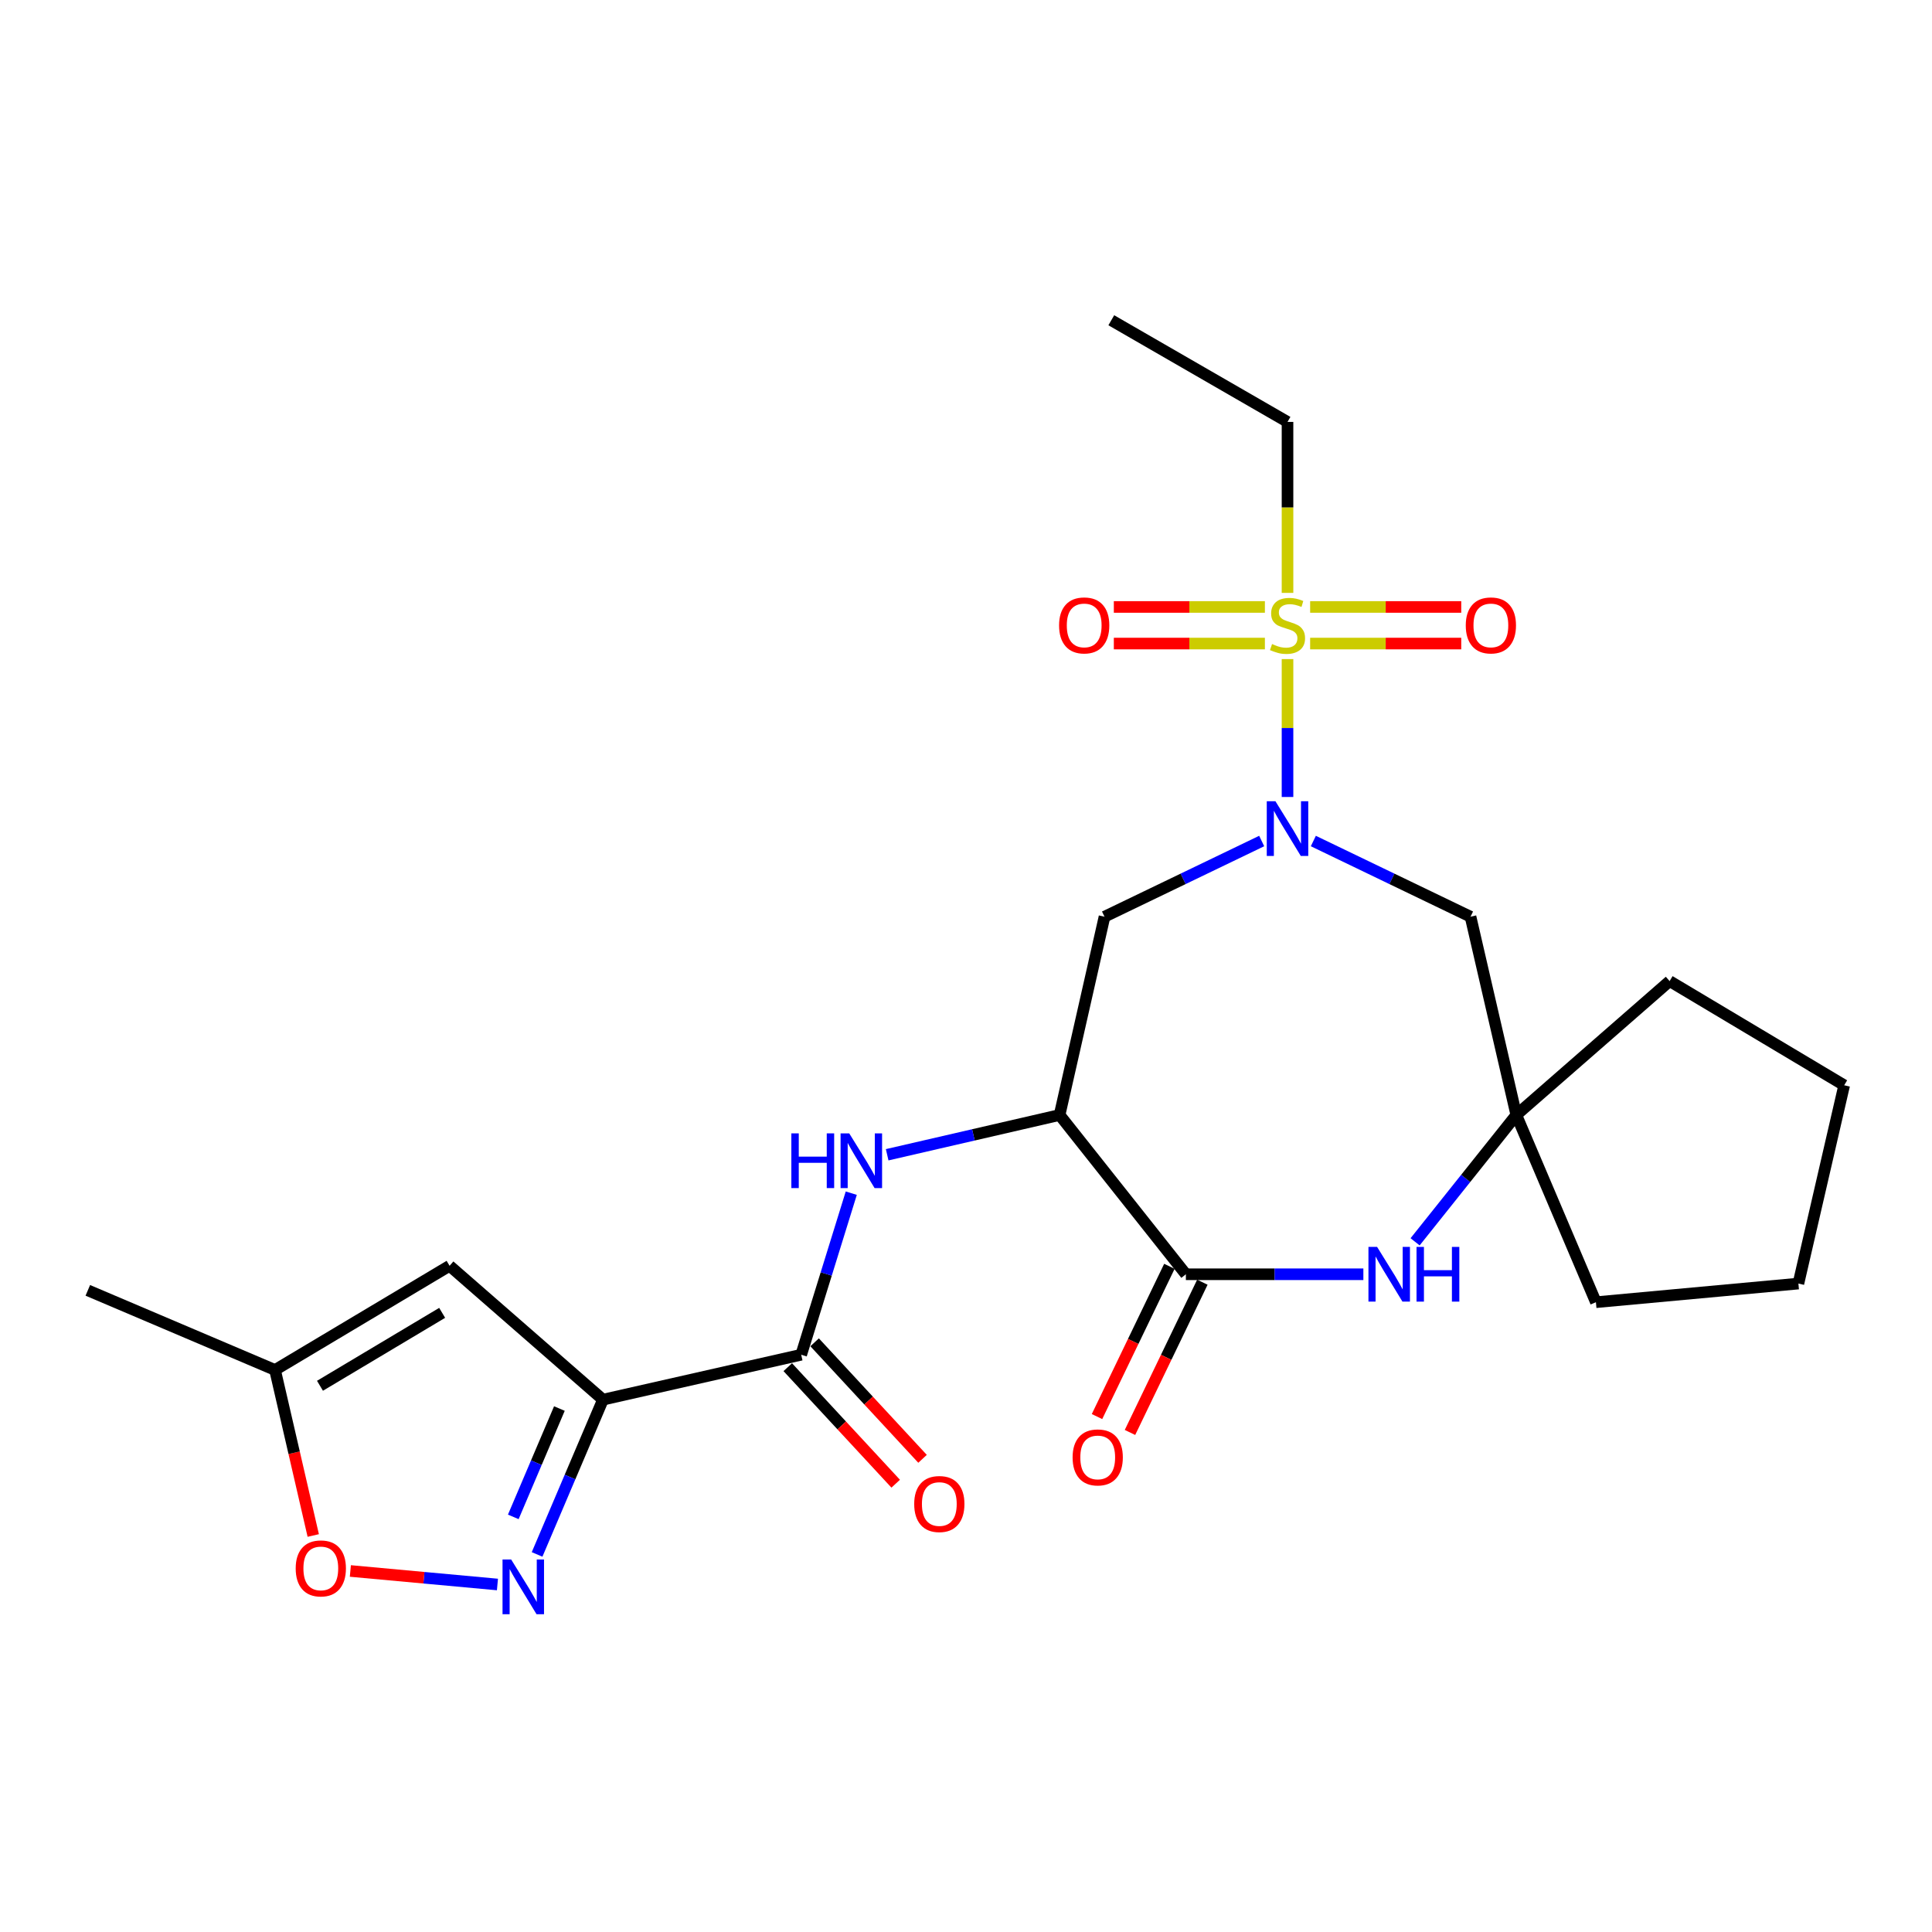 <?xml version='1.0' encoding='iso-8859-1'?>
<svg version='1.1' baseProfile='full'
              xmlns='http://www.w3.org/2000/svg'
                      xmlns:rdkit='http://www.rdkit.org/xml'
                      xmlns:xlink='http://www.w3.org/1999/xlink'
                  xml:space='preserve'
width='1000px' height='1000px' viewBox='0 0 1000 1000'>
<!-- END OF HEADER -->
<rect style='opacity:1.0;fill:#FFFFFF;stroke:none' width='1000' height='1000' x='0' y='0'> </rect>
<path class='bond-0' d='M 666.416,341.142 L 666.416,376.83' style='fill:none;fill-rule:evenodd;stroke:#CCCC00;stroke-width:6px;stroke-linecap:butt;stroke-linejoin:miter;stroke-opacity:1' />
<path class='bond-0' d='M 666.416,376.83 L 666.416,412.517' style='fill:none;fill-rule:evenodd;stroke:#0000FF;stroke-width:6px;stroke-linecap:butt;stroke-linejoin:miter;stroke-opacity:1' />
<path class='bond-14' d='M 678.128,333.105 L 717.233,333.105' style='fill:none;fill-rule:evenodd;stroke:#CCCC00;stroke-width:6px;stroke-linecap:butt;stroke-linejoin:miter;stroke-opacity:1' />
<path class='bond-14' d='M 717.233,333.105 L 756.338,333.105' style='fill:none;fill-rule:evenodd;stroke:#FF0000;stroke-width:6px;stroke-linecap:butt;stroke-linejoin:miter;stroke-opacity:1' />
<path class='bond-14' d='M 678.128,314.158 L 717.233,314.158' style='fill:none;fill-rule:evenodd;stroke:#CCCC00;stroke-width:6px;stroke-linecap:butt;stroke-linejoin:miter;stroke-opacity:1' />
<path class='bond-14' d='M 717.233,314.158 L 756.338,314.158' style='fill:none;fill-rule:evenodd;stroke:#FF0000;stroke-width:6px;stroke-linecap:butt;stroke-linejoin:miter;stroke-opacity:1' />
<path class='bond-15' d='M 654.706,314.158 L 615.61,314.158' style='fill:none;fill-rule:evenodd;stroke:#CCCC00;stroke-width:6px;stroke-linecap:butt;stroke-linejoin:miter;stroke-opacity:1' />
<path class='bond-15' d='M 615.61,314.158 L 576.515,314.158' style='fill:none;fill-rule:evenodd;stroke:#FF0000;stroke-width:6px;stroke-linecap:butt;stroke-linejoin:miter;stroke-opacity:1' />
<path class='bond-15' d='M 654.706,333.105 L 615.61,333.105' style='fill:none;fill-rule:evenodd;stroke:#CCCC00;stroke-width:6px;stroke-linecap:butt;stroke-linejoin:miter;stroke-opacity:1' />
<path class='bond-15' d='M 615.61,333.105 L 576.515,333.105' style='fill:none;fill-rule:evenodd;stroke:#FF0000;stroke-width:6px;stroke-linecap:butt;stroke-linejoin:miter;stroke-opacity:1' />
<path class='bond-18' d='M 666.416,306.88 L 666.416,262.631' style='fill:none;fill-rule:evenodd;stroke:#CCCC00;stroke-width:6px;stroke-linecap:butt;stroke-linejoin:miter;stroke-opacity:1' />
<path class='bond-18' d='M 666.416,262.631 L 666.416,218.382' style='fill:none;fill-rule:evenodd;stroke:#000000;stroke-width:6px;stroke-linecap:butt;stroke-linejoin:miter;stroke-opacity:1' />
<path class='bond-8' d='M 653.048,435.309 L 612.37,454.9' style='fill:none;fill-rule:evenodd;stroke:#0000FF;stroke-width:6px;stroke-linecap:butt;stroke-linejoin:miter;stroke-opacity:1' />
<path class='bond-8' d='M 612.37,454.9 L 571.693,474.49' style='fill:none;fill-rule:evenodd;stroke:#000000;stroke-width:6px;stroke-linecap:butt;stroke-linejoin:miter;stroke-opacity:1' />
<path class='bond-10' d='M 679.785,435.309 L 720.463,454.9' style='fill:none;fill-rule:evenodd;stroke:#0000FF;stroke-width:6px;stroke-linecap:butt;stroke-linejoin:miter;stroke-opacity:1' />
<path class='bond-10' d='M 720.463,454.9 L 761.14,474.49' style='fill:none;fill-rule:evenodd;stroke:#000000;stroke-width:6px;stroke-linecap:butt;stroke-linejoin:miter;stroke-opacity:1' />
<path class='bond-1' d='M 312.089,724.463 L 414.697,701.211' style='fill:none;fill-rule:evenodd;stroke:#000000;stroke-width:6px;stroke-linecap:butt;stroke-linejoin:miter;stroke-opacity:1' />
<path class='bond-3' d='M 312.089,724.463 L 295.042,764.517' style='fill:none;fill-rule:evenodd;stroke:#000000;stroke-width:6px;stroke-linecap:butt;stroke-linejoin:miter;stroke-opacity:1' />
<path class='bond-3' d='M 295.042,764.517 L 277.995,804.572' style='fill:none;fill-rule:evenodd;stroke:#0000FF;stroke-width:6px;stroke-linecap:butt;stroke-linejoin:miter;stroke-opacity:1' />
<path class='bond-3' d='M 289.542,729.059 L 277.609,757.098' style='fill:none;fill-rule:evenodd;stroke:#000000;stroke-width:6px;stroke-linecap:butt;stroke-linejoin:miter;stroke-opacity:1' />
<path class='bond-3' d='M 277.609,757.098 L 265.676,785.136' style='fill:none;fill-rule:evenodd;stroke:#0000FF;stroke-width:6px;stroke-linecap:butt;stroke-linejoin:miter;stroke-opacity:1' />
<path class='bond-7' d='M 312.089,724.463 L 232.702,655.17' style='fill:none;fill-rule:evenodd;stroke:#000000;stroke-width:6px;stroke-linecap:butt;stroke-linejoin:miter;stroke-opacity:1' />
<path class='bond-2' d='M 548.441,577.119 L 571.693,474.49' style='fill:none;fill-rule:evenodd;stroke:#000000;stroke-width:6px;stroke-linecap:butt;stroke-linejoin:miter;stroke-opacity:1' />
<path class='bond-4' d='M 548.441,577.119 L 613.807,659.559' style='fill:none;fill-rule:evenodd;stroke:#000000;stroke-width:6px;stroke-linecap:butt;stroke-linejoin:miter;stroke-opacity:1' />
<path class='bond-9' d='M 548.441,577.119 L 503.818,587.413' style='fill:none;fill-rule:evenodd;stroke:#000000;stroke-width:6px;stroke-linecap:butt;stroke-linejoin:miter;stroke-opacity:1' />
<path class='bond-9' d='M 503.818,587.413 L 459.195,597.707' style='fill:none;fill-rule:evenodd;stroke:#0000FF;stroke-width:6px;stroke-linecap:butt;stroke-linejoin:miter;stroke-opacity:1' />
<path class='bond-11' d='M 257.477,820.135 L 219.412,816.633' style='fill:none;fill-rule:evenodd;stroke:#0000FF;stroke-width:6px;stroke-linecap:butt;stroke-linejoin:miter;stroke-opacity:1' />
<path class='bond-11' d='M 219.412,816.633 L 181.347,813.131' style='fill:none;fill-rule:evenodd;stroke:#FF0000;stroke-width:6px;stroke-linecap:butt;stroke-linejoin:miter;stroke-opacity:1' />
<path class='bond-16' d='M 605.273,655.447 L 586.54,694.33' style='fill:none;fill-rule:evenodd;stroke:#000000;stroke-width:6px;stroke-linecap:butt;stroke-linejoin:miter;stroke-opacity:1' />
<path class='bond-16' d='M 586.54,694.33 L 567.808,733.212' style='fill:none;fill-rule:evenodd;stroke:#FF0000;stroke-width:6px;stroke-linecap:butt;stroke-linejoin:miter;stroke-opacity:1' />
<path class='bond-16' d='M 622.342,663.671 L 603.609,702.553' style='fill:none;fill-rule:evenodd;stroke:#000000;stroke-width:6px;stroke-linecap:butt;stroke-linejoin:miter;stroke-opacity:1' />
<path class='bond-16' d='M 603.609,702.553 L 584.877,741.436' style='fill:none;fill-rule:evenodd;stroke:#FF0000;stroke-width:6px;stroke-linecap:butt;stroke-linejoin:miter;stroke-opacity:1' />
<path class='bond-25' d='M 613.807,659.559 L 659.742,659.559' style='fill:none;fill-rule:evenodd;stroke:#000000;stroke-width:6px;stroke-linecap:butt;stroke-linejoin:miter;stroke-opacity:1' />
<path class='bond-25' d='M 659.742,659.559 L 705.676,659.559' style='fill:none;fill-rule:evenodd;stroke:#0000FF;stroke-width:6px;stroke-linecap:butt;stroke-linejoin:miter;stroke-opacity:1' />
<path class='bond-5' d='M 414.697,701.211 L 427.658,659.396' style='fill:none;fill-rule:evenodd;stroke:#000000;stroke-width:6px;stroke-linecap:butt;stroke-linejoin:miter;stroke-opacity:1' />
<path class='bond-5' d='M 427.658,659.396 L 440.619,617.581' style='fill:none;fill-rule:evenodd;stroke:#0000FF;stroke-width:6px;stroke-linecap:butt;stroke-linejoin:miter;stroke-opacity:1' />
<path class='bond-17' d='M 407.747,707.648 L 435.678,737.804' style='fill:none;fill-rule:evenodd;stroke:#000000;stroke-width:6px;stroke-linecap:butt;stroke-linejoin:miter;stroke-opacity:1' />
<path class='bond-17' d='M 435.678,737.804 L 463.609,767.96' style='fill:none;fill-rule:evenodd;stroke:#FF0000;stroke-width:6px;stroke-linecap:butt;stroke-linejoin:miter;stroke-opacity:1' />
<path class='bond-17' d='M 421.647,694.773 L 449.579,724.929' style='fill:none;fill-rule:evenodd;stroke:#000000;stroke-width:6px;stroke-linecap:butt;stroke-linejoin:miter;stroke-opacity:1' />
<path class='bond-17' d='M 449.579,724.929 L 477.51,755.085' style='fill:none;fill-rule:evenodd;stroke:#FF0000;stroke-width:6px;stroke-linecap:butt;stroke-linejoin:miter;stroke-opacity:1' />
<path class='bond-6' d='M 732.451,642.762 L 758.642,609.941' style='fill:none;fill-rule:evenodd;stroke:#0000FF;stroke-width:6px;stroke-linecap:butt;stroke-linejoin:miter;stroke-opacity:1' />
<path class='bond-6' d='M 758.642,609.941 L 784.834,577.119' style='fill:none;fill-rule:evenodd;stroke:#000000;stroke-width:6px;stroke-linecap:butt;stroke-linejoin:miter;stroke-opacity:1' />
<path class='bond-13' d='M 232.702,655.17 L 142.357,709.095' style='fill:none;fill-rule:evenodd;stroke:#000000;stroke-width:6px;stroke-linecap:butt;stroke-linejoin:miter;stroke-opacity:1' />
<path class='bond-13' d='M 228.861,679.528 L 165.62,717.275' style='fill:none;fill-rule:evenodd;stroke:#000000;stroke-width:6px;stroke-linecap:butt;stroke-linejoin:miter;stroke-opacity:1' />
<path class='bond-12' d='M 761.14,474.49 L 784.834,577.119' style='fill:none;fill-rule:evenodd;stroke:#000000;stroke-width:6px;stroke-linecap:butt;stroke-linejoin:miter;stroke-opacity:1' />
<path class='bond-27' d='M 162.137,794.77 L 152.247,751.932' style='fill:none;fill-rule:evenodd;stroke:#FF0000;stroke-width:6px;stroke-linecap:butt;stroke-linejoin:miter;stroke-opacity:1' />
<path class='bond-27' d='M 152.247,751.932 L 142.357,709.095' style='fill:none;fill-rule:evenodd;stroke:#000000;stroke-width:6px;stroke-linecap:butt;stroke-linejoin:miter;stroke-opacity:1' />
<path class='bond-19' d='M 784.834,577.119 L 864.19,507.816' style='fill:none;fill-rule:evenodd;stroke:#000000;stroke-width:6px;stroke-linecap:butt;stroke-linejoin:miter;stroke-opacity:1' />
<path class='bond-20' d='M 784.834,577.119 L 826.044,674.022' style='fill:none;fill-rule:evenodd;stroke:#000000;stroke-width:6px;stroke-linecap:butt;stroke-linejoin:miter;stroke-opacity:1' />
<path class='bond-21' d='M 142.357,709.095 L 45.455,667.885' style='fill:none;fill-rule:evenodd;stroke:#000000;stroke-width:6px;stroke-linecap:butt;stroke-linejoin:miter;stroke-opacity:1' />
<path class='bond-22' d='M 666.416,218.382 L 575.208,165.762' style='fill:none;fill-rule:evenodd;stroke:#000000;stroke-width:6px;stroke-linecap:butt;stroke-linejoin:miter;stroke-opacity:1' />
<path class='bond-24' d='M 864.19,507.816 L 954.545,561.741' style='fill:none;fill-rule:evenodd;stroke:#000000;stroke-width:6px;stroke-linecap:butt;stroke-linejoin:miter;stroke-opacity:1' />
<path class='bond-23' d='M 826.044,674.022 L 930.851,664.369' style='fill:none;fill-rule:evenodd;stroke:#000000;stroke-width:6px;stroke-linecap:butt;stroke-linejoin:miter;stroke-opacity:1' />
<path class='bond-26' d='M 930.851,664.369 L 954.545,561.741' style='fill:none;fill-rule:evenodd;stroke:#000000;stroke-width:6px;stroke-linecap:butt;stroke-linejoin:miter;stroke-opacity:1' />
<path  class='atom-0' d='M 658.416 333.351
Q 658.736 333.471, 660.056 334.031
Q 661.376 334.591, 662.816 334.951
Q 664.296 335.271, 665.736 335.271
Q 668.416 335.271, 669.976 333.991
Q 671.536 332.671, 671.536 330.391
Q 671.536 328.831, 670.736 327.871
Q 669.976 326.911, 668.776 326.391
Q 667.576 325.871, 665.576 325.271
Q 663.056 324.511, 661.536 323.791
Q 660.056 323.071, 658.976 321.551
Q 657.936 320.031, 657.936 317.471
Q 657.936 313.911, 660.336 311.711
Q 662.776 309.511, 667.576 309.511
Q 670.856 309.511, 674.576 311.071
L 673.656 314.151
Q 670.256 312.751, 667.696 312.751
Q 664.936 312.751, 663.416 313.911
Q 661.896 315.031, 661.936 316.991
Q 661.936 318.511, 662.696 319.431
Q 663.496 320.351, 664.616 320.871
Q 665.776 321.391, 667.696 321.991
Q 670.256 322.791, 671.776 323.591
Q 673.296 324.391, 674.376 326.031
Q 675.496 327.631, 675.496 330.391
Q 675.496 334.311, 672.856 336.431
Q 670.256 338.511, 665.896 338.511
Q 663.376 338.511, 661.456 337.951
Q 659.576 337.431, 657.336 336.511
L 658.416 333.351
' fill='#CCCC00'/>
<path  class='atom-1' d='M 660.156 414.711
L 669.436 429.711
Q 670.356 431.191, 671.836 433.871
Q 673.316 436.551, 673.396 436.711
L 673.396 414.711
L 677.156 414.711
L 677.156 443.031
L 673.276 443.031
L 663.316 426.631
Q 662.156 424.711, 660.916 422.511
Q 659.716 420.311, 659.356 419.631
L 659.356 443.031
L 655.676 443.031
L 655.676 414.711
L 660.156 414.711
' fill='#0000FF'/>
<path  class='atom-4' d='M 264.588 807.205
L 273.868 822.205
Q 274.788 823.685, 276.268 826.365
Q 277.748 829.045, 277.828 829.205
L 277.828 807.205
L 281.588 807.205
L 281.588 835.525
L 277.708 835.525
L 267.748 819.125
Q 266.588 817.205, 265.348 815.005
Q 264.148 812.805, 263.788 812.125
L 263.788 835.525
L 260.108 835.525
L 260.108 807.205
L 264.588 807.205
' fill='#0000FF'/>
<path  class='atom-7' d='M 712.787 645.399
L 722.067 660.399
Q 722.987 661.879, 724.467 664.559
Q 725.947 667.239, 726.027 667.399
L 726.027 645.399
L 729.787 645.399
L 729.787 673.719
L 725.907 673.719
L 715.947 657.319
Q 714.787 655.399, 713.547 653.199
Q 712.347 650.999, 711.987 650.319
L 711.987 673.719
L 708.307 673.719
L 708.307 645.399
L 712.787 645.399
' fill='#0000FF'/>
<path  class='atom-7' d='M 733.187 645.399
L 737.027 645.399
L 737.027 657.439
L 751.507 657.439
L 751.507 645.399
L 755.347 645.399
L 755.347 673.719
L 751.507 673.719
L 751.507 660.639
L 737.027 660.639
L 737.027 673.719
L 733.187 673.719
L 733.187 645.399
' fill='#0000FF'/>
<path  class='atom-10' d='M 409.603 586.632
L 413.443 586.632
L 413.443 598.672
L 427.923 598.672
L 427.923 586.632
L 431.763 586.632
L 431.763 614.952
L 427.923 614.952
L 427.923 601.872
L 413.443 601.872
L 413.443 614.952
L 409.603 614.952
L 409.603 586.632
' fill='#0000FF'/>
<path  class='atom-10' d='M 439.563 586.632
L 448.843 601.632
Q 449.763 603.112, 451.243 605.792
Q 452.723 608.472, 452.803 608.632
L 452.803 586.632
L 456.563 586.632
L 456.563 614.952
L 452.683 614.952
L 442.723 598.552
Q 441.563 596.632, 440.323 594.432
Q 439.123 592.232, 438.763 591.552
L 438.763 614.952
L 435.083 614.952
L 435.083 586.632
L 439.563 586.632
' fill='#0000FF'/>
<path  class='atom-12' d='M 153.051 811.803
Q 153.051 805.003, 156.411 801.203
Q 159.771 797.403, 166.051 797.403
Q 172.331 797.403, 175.691 801.203
Q 179.051 805.003, 179.051 811.803
Q 179.051 818.683, 175.651 822.603
Q 172.251 826.483, 166.051 826.483
Q 159.811 826.483, 156.411 822.603
Q 153.051 818.723, 153.051 811.803
M 166.051 823.283
Q 170.371 823.283, 172.691 820.403
Q 175.051 817.483, 175.051 811.803
Q 175.051 806.243, 172.691 803.443
Q 170.371 800.603, 166.051 800.603
Q 161.731 800.603, 159.371 803.403
Q 157.051 806.203, 157.051 811.803
Q 157.051 817.523, 159.371 820.403
Q 161.731 823.283, 166.051 823.283
' fill='#FF0000'/>
<path  class='atom-15' d='M 758.677 323.711
Q 758.677 316.911, 762.037 313.111
Q 765.397 309.311, 771.677 309.311
Q 777.957 309.311, 781.317 313.111
Q 784.677 316.911, 784.677 323.711
Q 784.677 330.591, 781.277 334.511
Q 777.877 338.391, 771.677 338.391
Q 765.437 338.391, 762.037 334.511
Q 758.677 330.631, 758.677 323.711
M 771.677 335.191
Q 775.997 335.191, 778.317 332.311
Q 780.677 329.391, 780.677 323.711
Q 780.677 318.151, 778.317 315.351
Q 775.997 312.511, 771.677 312.511
Q 767.357 312.511, 764.997 315.311
Q 762.677 318.111, 762.677 323.711
Q 762.677 329.431, 764.997 332.311
Q 767.357 335.191, 771.677 335.191
' fill='#FF0000'/>
<path  class='atom-16' d='M 548.177 323.711
Q 548.177 316.911, 551.537 313.111
Q 554.897 309.311, 561.177 309.311
Q 567.457 309.311, 570.817 313.111
Q 574.177 316.911, 574.177 323.711
Q 574.177 330.591, 570.777 334.511
Q 567.377 338.391, 561.177 338.391
Q 554.937 338.391, 551.537 334.511
Q 548.177 330.631, 548.177 323.711
M 561.177 335.191
Q 565.497 335.191, 567.817 332.311
Q 570.177 329.391, 570.177 323.711
Q 570.177 318.151, 567.817 315.351
Q 565.497 312.511, 561.177 312.511
Q 556.857 312.511, 554.497 315.311
Q 552.177 318.111, 552.177 323.711
Q 552.177 329.431, 554.497 332.311
Q 556.857 335.191, 561.177 335.191
' fill='#FF0000'/>
<path  class='atom-17' d='M 555.177 754.352
Q 555.177 747.552, 558.537 743.752
Q 561.897 739.952, 568.177 739.952
Q 574.457 739.952, 577.817 743.752
Q 581.177 747.552, 581.177 754.352
Q 581.177 761.232, 577.777 765.152
Q 574.377 769.032, 568.177 769.032
Q 561.937 769.032, 558.537 765.152
Q 555.177 761.272, 555.177 754.352
M 568.177 765.832
Q 572.497 765.832, 574.817 762.952
Q 577.177 760.032, 577.177 754.352
Q 577.177 748.792, 574.817 745.992
Q 572.497 743.152, 568.177 743.152
Q 563.857 743.152, 561.497 745.952
Q 559.177 748.752, 559.177 754.352
Q 559.177 760.072, 561.497 762.952
Q 563.857 765.832, 568.177 765.832
' fill='#FF0000'/>
<path  class='atom-18' d='M 473.19 778.478
Q 473.19 771.678, 476.55 767.878
Q 479.91 764.078, 486.19 764.078
Q 492.47 764.078, 495.83 767.878
Q 499.19 771.678, 499.19 778.478
Q 499.19 785.358, 495.79 789.278
Q 492.39 793.158, 486.19 793.158
Q 479.95 793.158, 476.55 789.278
Q 473.19 785.398, 473.19 778.478
M 486.19 789.958
Q 490.51 789.958, 492.83 787.078
Q 495.19 784.158, 495.19 778.478
Q 495.19 772.918, 492.83 770.118
Q 490.51 767.278, 486.19 767.278
Q 481.87 767.278, 479.51 770.078
Q 477.19 772.878, 477.19 778.478
Q 477.19 784.198, 479.51 787.078
Q 481.87 789.958, 486.19 789.958
' fill='#FF0000'/>
</svg>
